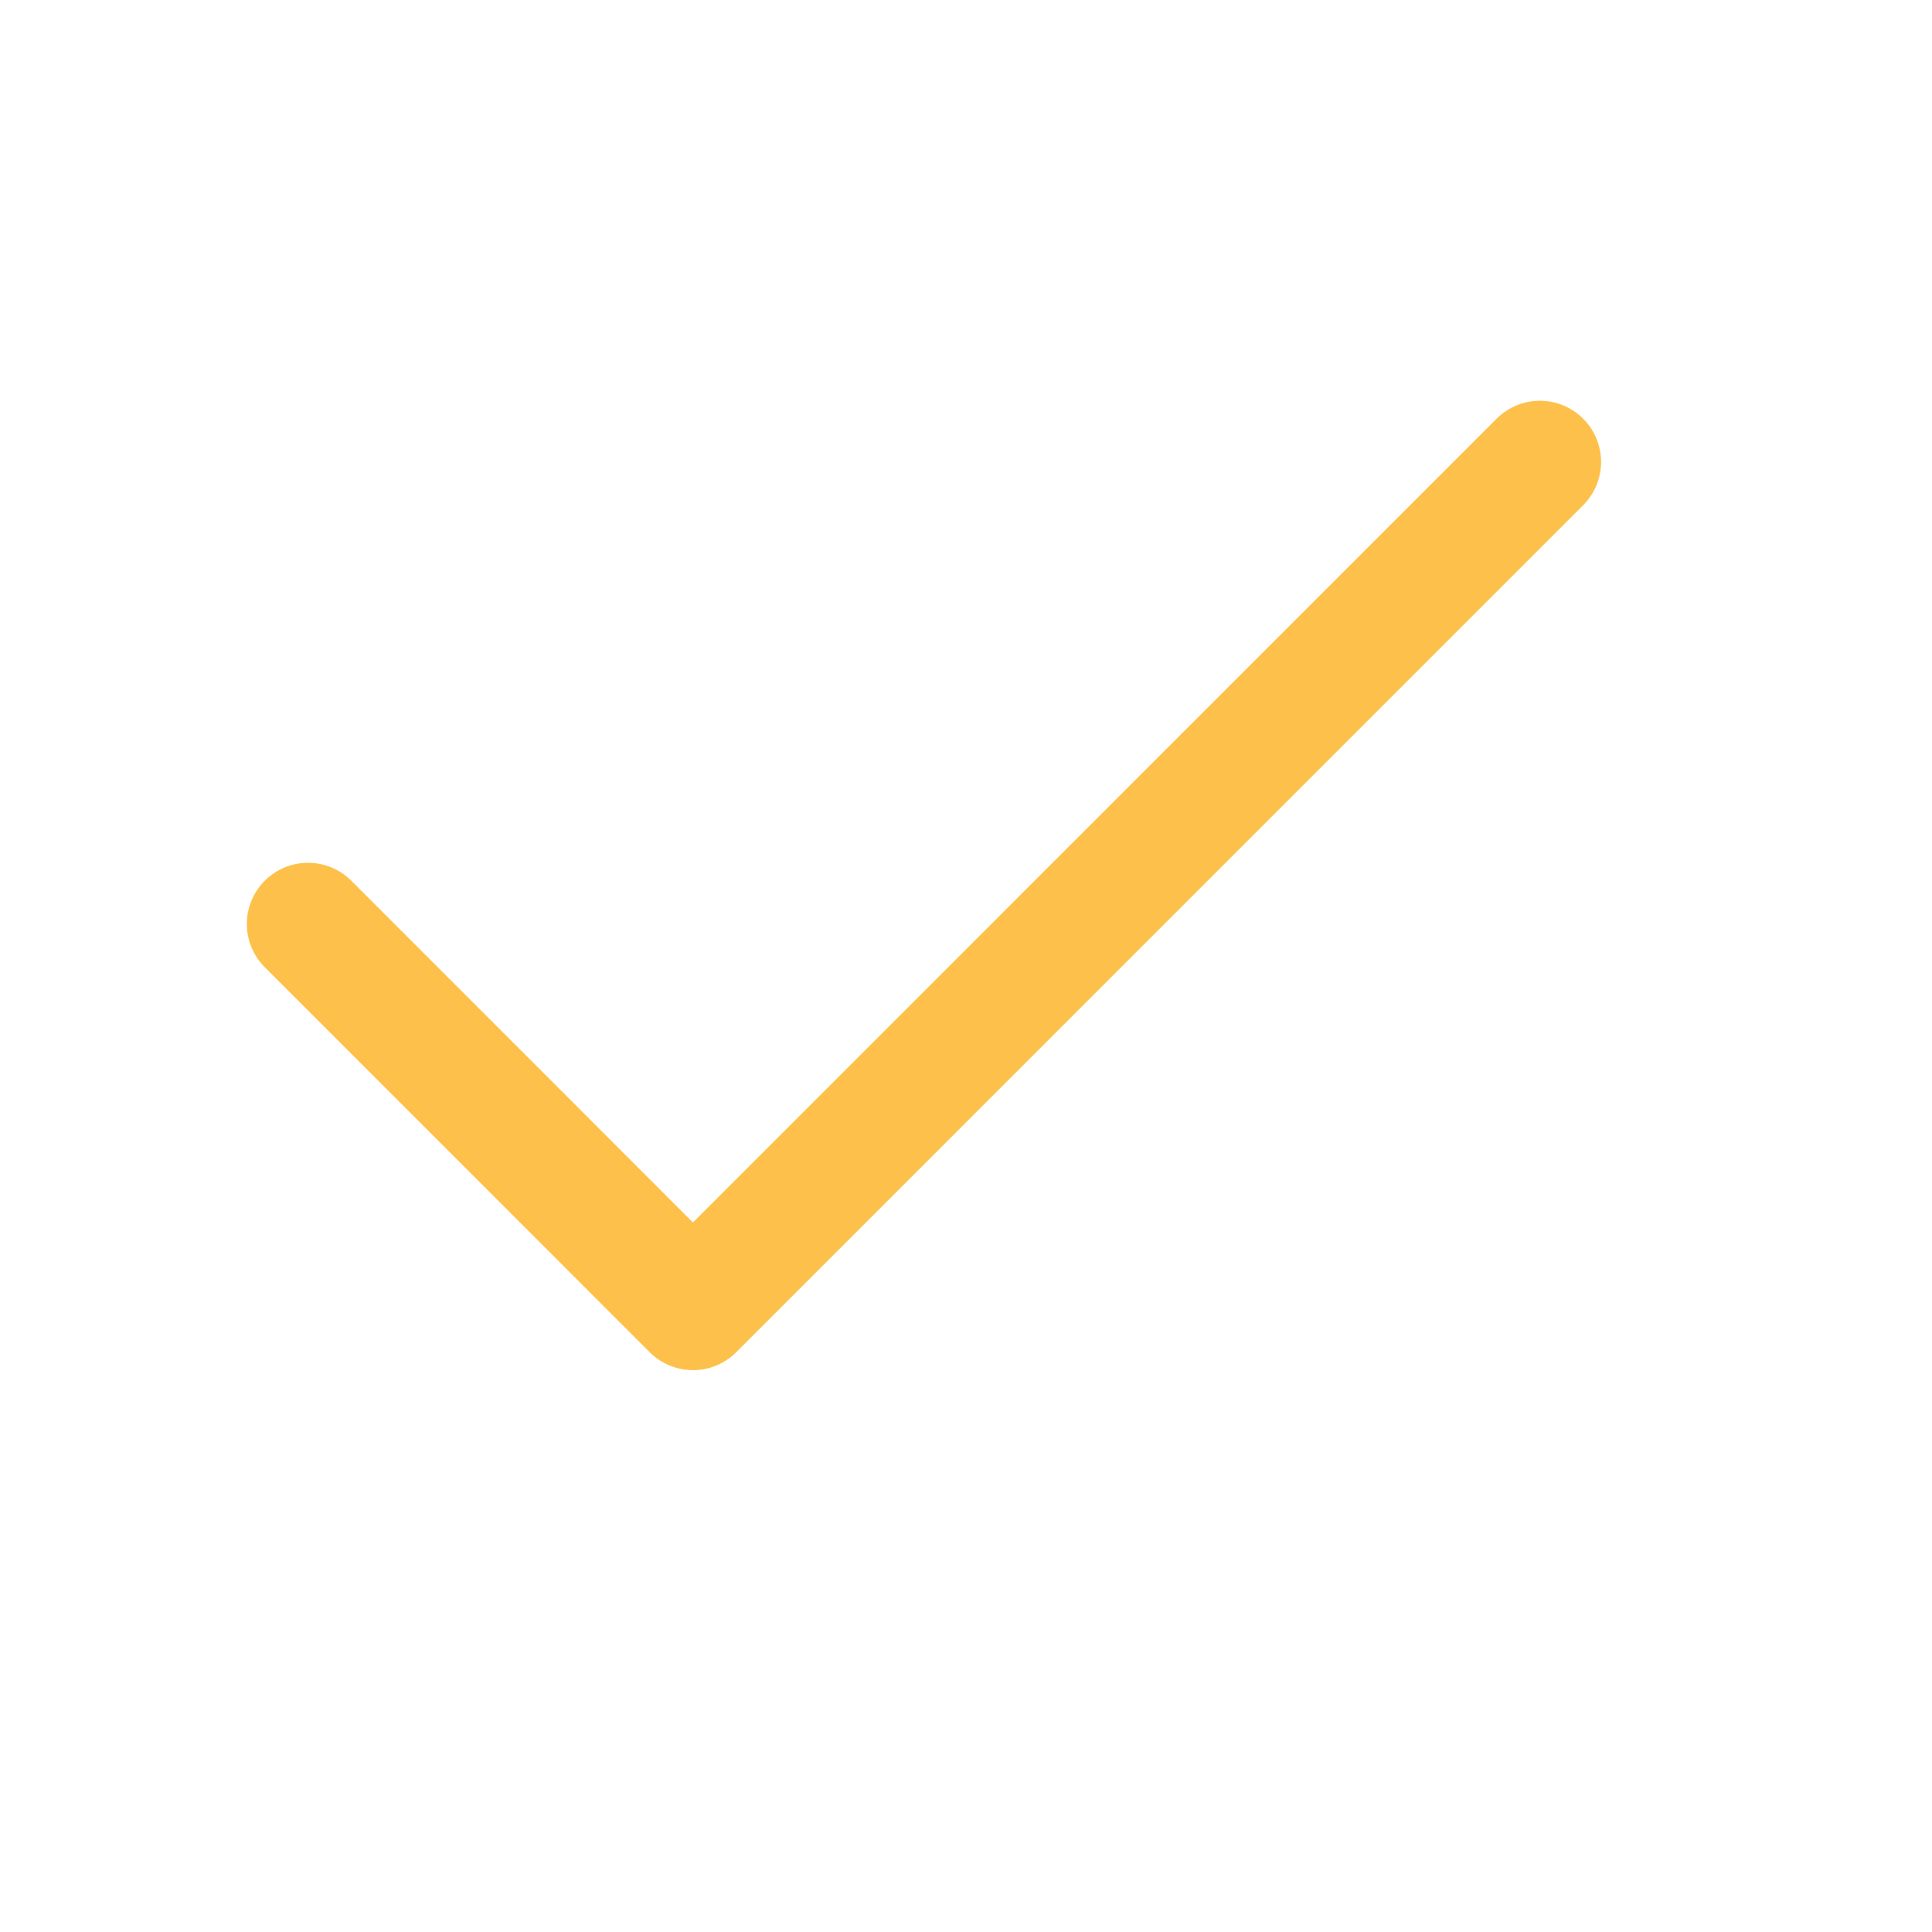 <svg width="21" height="21" viewBox="0 0 21 21" fill="none" xmlns="http://www.w3.org/2000/svg">
<path d="M16.738 5.021L7.532 14.228L3.348 10.043" stroke="#FDC14B" stroke-width="1.33" stroke-linecap="round" stroke-linejoin="round"/>
</svg>
